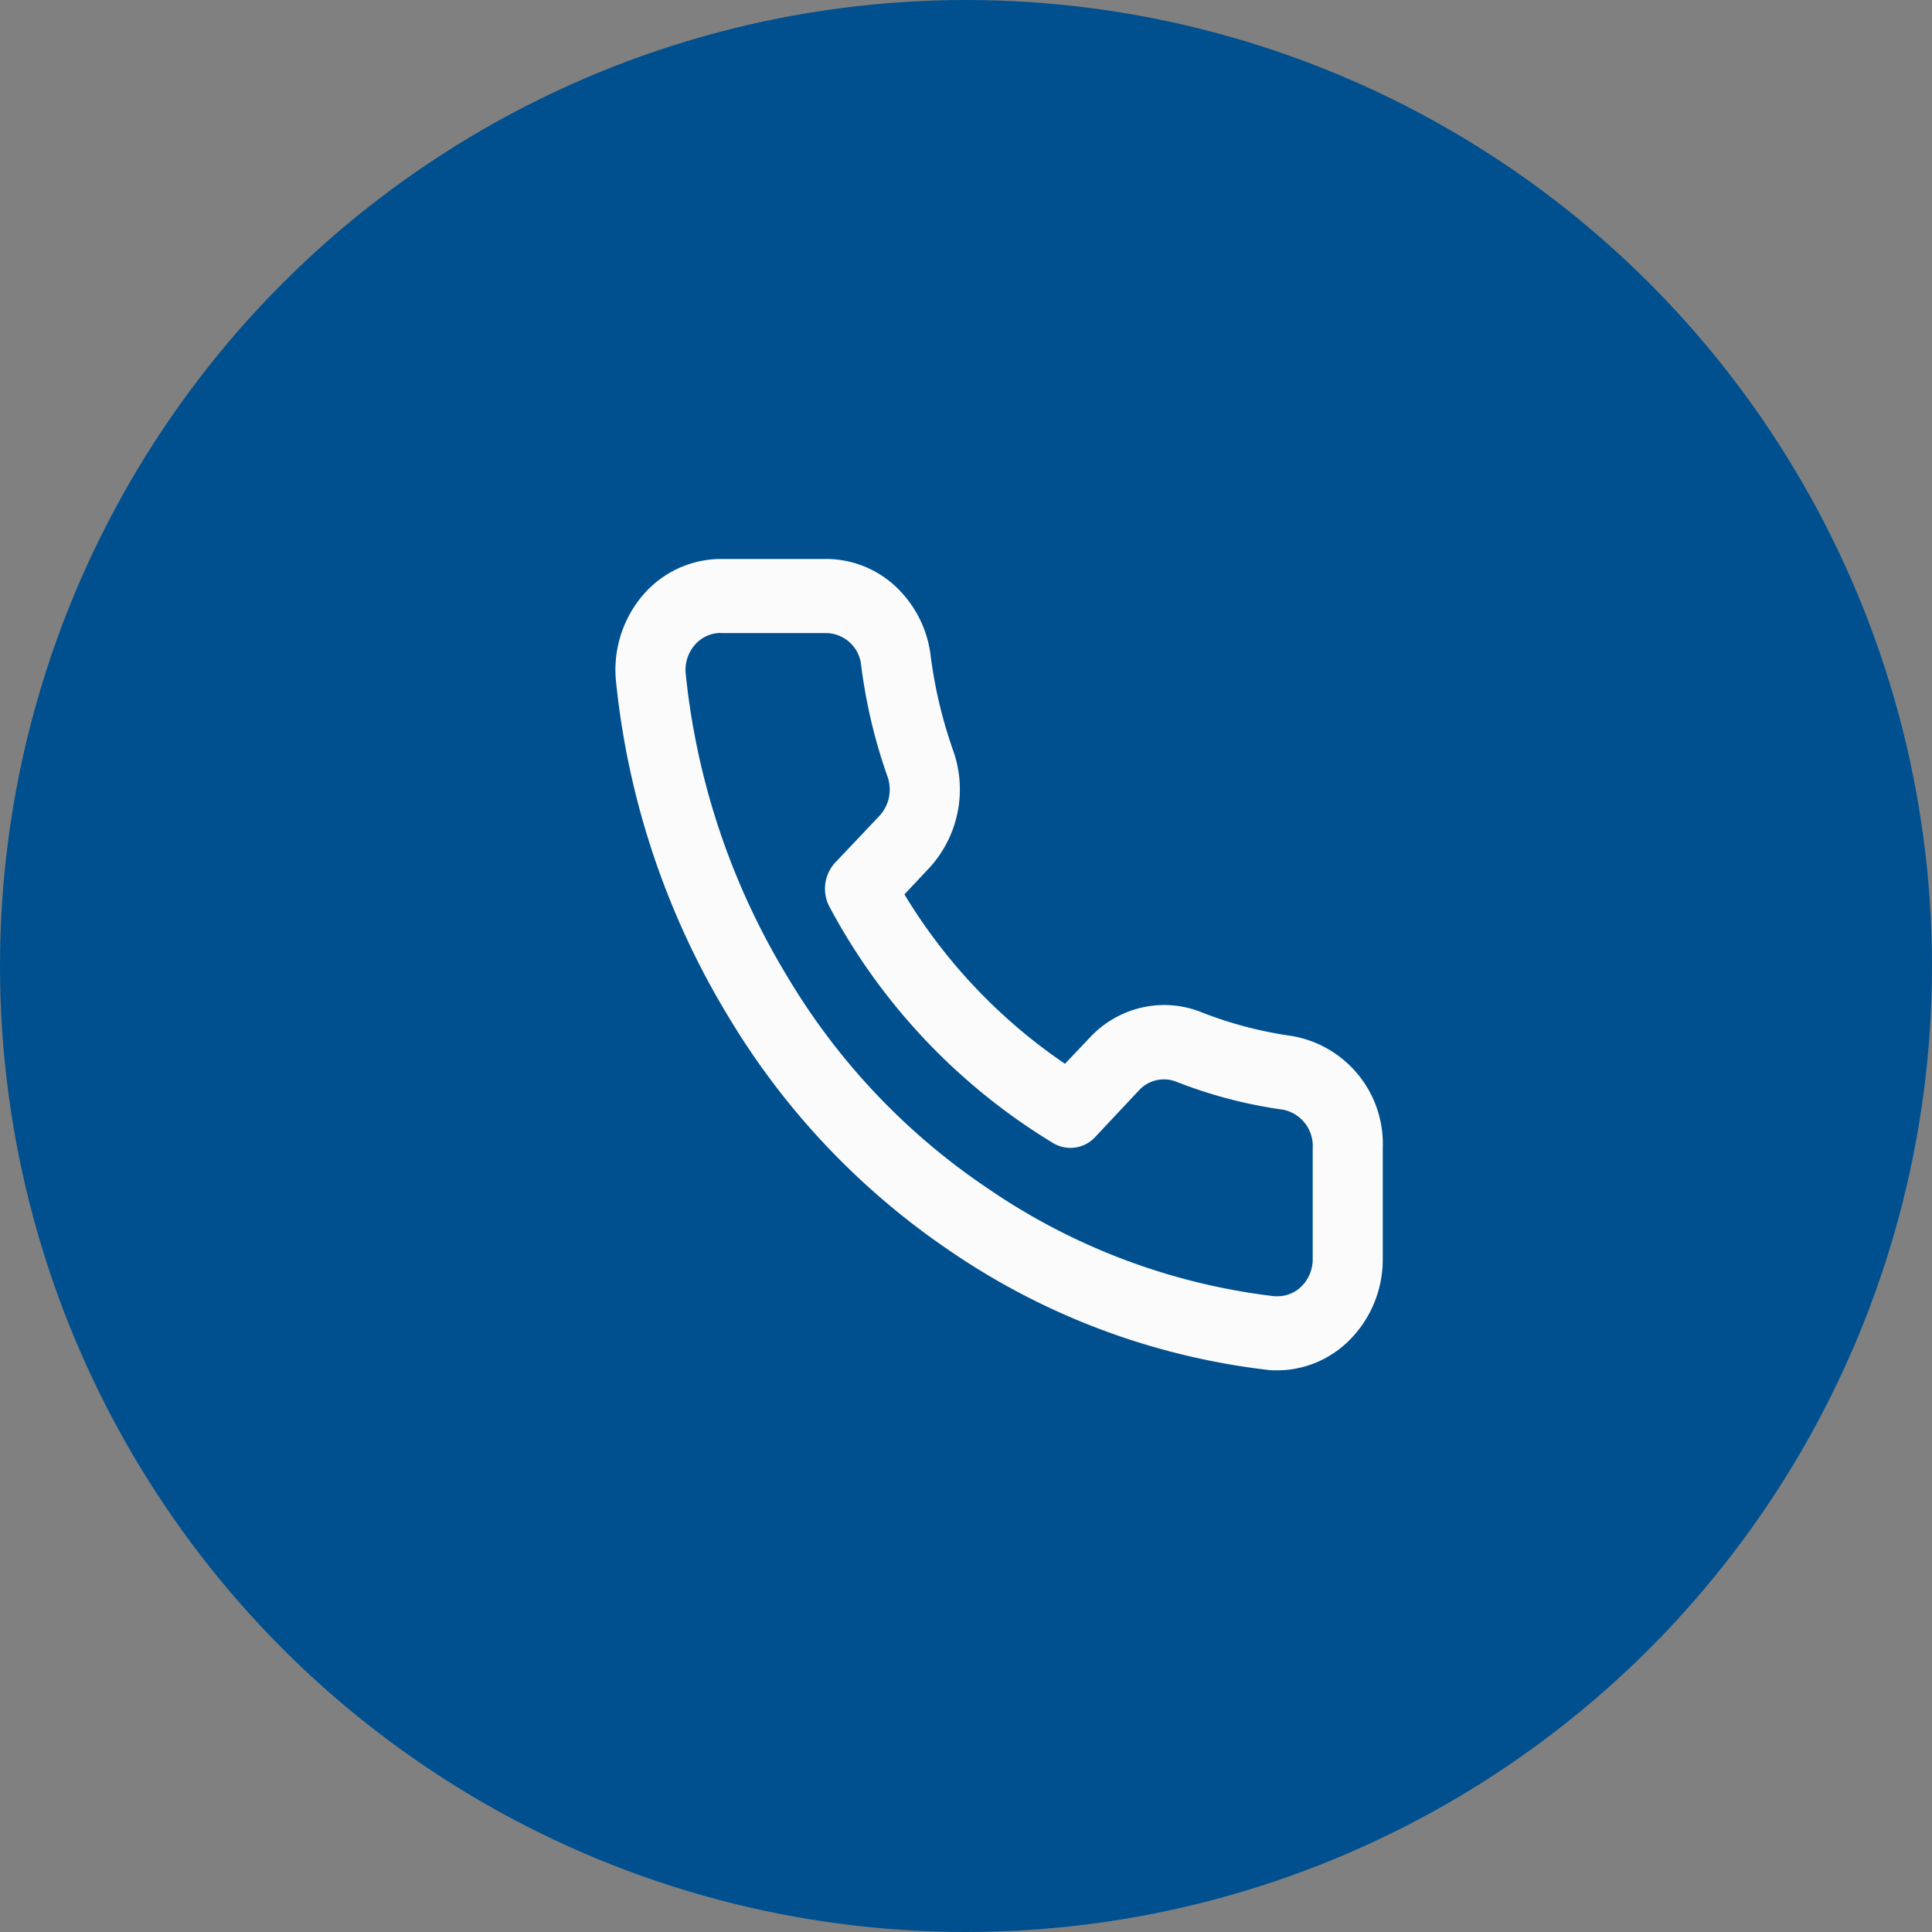 <svg xmlns="http://www.w3.org/2000/svg" width="31" height="31" viewBox="0 0 31 31"><rect x="0" y="0" width="31" height="31" fill="#808080" stroke="none"/><defs><style>.a{fill:#00508f;}.b{fill:none;}.c{fill:#fbfbfb;}</style></defs><g transform="translate(-280 -7)"><circle class="a" cx="15.5" cy="15.5" r="15.5" transform="translate(280 7)"/><g transform="translate(289.875 15.969)"><path class="b" d="M10.621,13.019c-.053,0-.106,0-.158-.008a11.345,11.345,0,0,1-5.1-1.912A11.935,11.935,0,0,1,1.822,7.359,12.864,12.864,0,0,1,.007,1.942,1.848,1.848,0,0,1,.441.58,1.654,1.654,0,0,1,1.686,0h1.7A1.635,1.635,0,0,1,4.491.437a1.82,1.82,0,0,1,.565,1.1,7.362,7.362,0,0,0,.363,1.537,1.861,1.861,0,0,1-.382,1.882l-.4.426A8.754,8.754,0,0,0,7.213,8.1l.406-.428a1.634,1.634,0,0,1,1.187-.515,1.6,1.6,0,0,1,.592.114,6.407,6.407,0,0,0,1.463.384,1.757,1.757,0,0,1,1.451,1.8v1.772a1.832,1.832,0,0,1-.547,1.32A1.639,1.639,0,0,1,10.621,13.019ZM1.687,1.187a.551.551,0,0,0-.415.194.612.612,0,0,0-.146.444A11.626,11.626,0,0,0,2.769,6.718,10.647,10.647,0,0,0,5.975,10.1a10.251,10.251,0,0,0,4.6,1.73l.051,0a.545.545,0,0,0,.38-.156.613.613,0,0,0,.182-.442V9.453a.593.593,0,0,0-.478-.617A7.459,7.459,0,0,1,9,8.388a.535.535,0,0,0-.2-.038.548.548,0,0,0-.393.169L7.7,9.273a.54.54,0,0,1-.676.1A9.847,9.847,0,0,1,3.436,5.584a.618.618,0,0,1,.091-.713l.712-.752a.622.622,0,0,0,.126-.628A8.546,8.546,0,0,1,3.942,1.7a.572.572,0,0,0-.563-.511H1.687Z" transform="translate(0)"/><path class="c" d="M10.621,13.019c-.053,0-.106,0-.158-.008a11.345,11.345,0,0,1-5.1-1.912A11.935,11.935,0,0,1,1.822,7.359,12.864,12.864,0,0,1,.007,1.942,1.848,1.848,0,0,1,.441.58,1.654,1.654,0,0,1,1.686,0h1.7A1.635,1.635,0,0,1,4.491.437a1.82,1.82,0,0,1,.565,1.1,7.362,7.362,0,0,0,.363,1.537,1.861,1.861,0,0,1-.382,1.882l-.4.426A8.754,8.754,0,0,0,7.213,8.1l.406-.428a1.634,1.634,0,0,1,1.187-.515,1.6,1.6,0,0,1,.592.114,6.407,6.407,0,0,0,1.463.384,1.757,1.757,0,0,1,1.451,1.8v1.772a1.832,1.832,0,0,1-.547,1.32A1.639,1.639,0,0,1,10.621,13.019ZM1.687,1.187a.551.551,0,0,0-.415.194.612.612,0,0,0-.146.444A11.626,11.626,0,0,0,2.769,6.718,10.647,10.647,0,0,0,5.975,10.1a10.251,10.251,0,0,0,4.6,1.73l.051,0a.545.545,0,0,0,.38-.156.613.613,0,0,0,.182-.442V9.453a.593.593,0,0,0-.478-.617A7.459,7.459,0,0,1,9,8.388a.535.535,0,0,0-.2-.038.548.548,0,0,0-.393.169L7.7,9.273a.54.54,0,0,1-.676.1A9.847,9.847,0,0,1,3.436,5.584a.618.618,0,0,1,.091-.713l.712-.752a.622.622,0,0,0,.126-.628A8.546,8.546,0,0,1,3.942,1.7a.572.572,0,0,0-.563-.511H1.687Z" transform="translate(0)"/></g></g></svg>